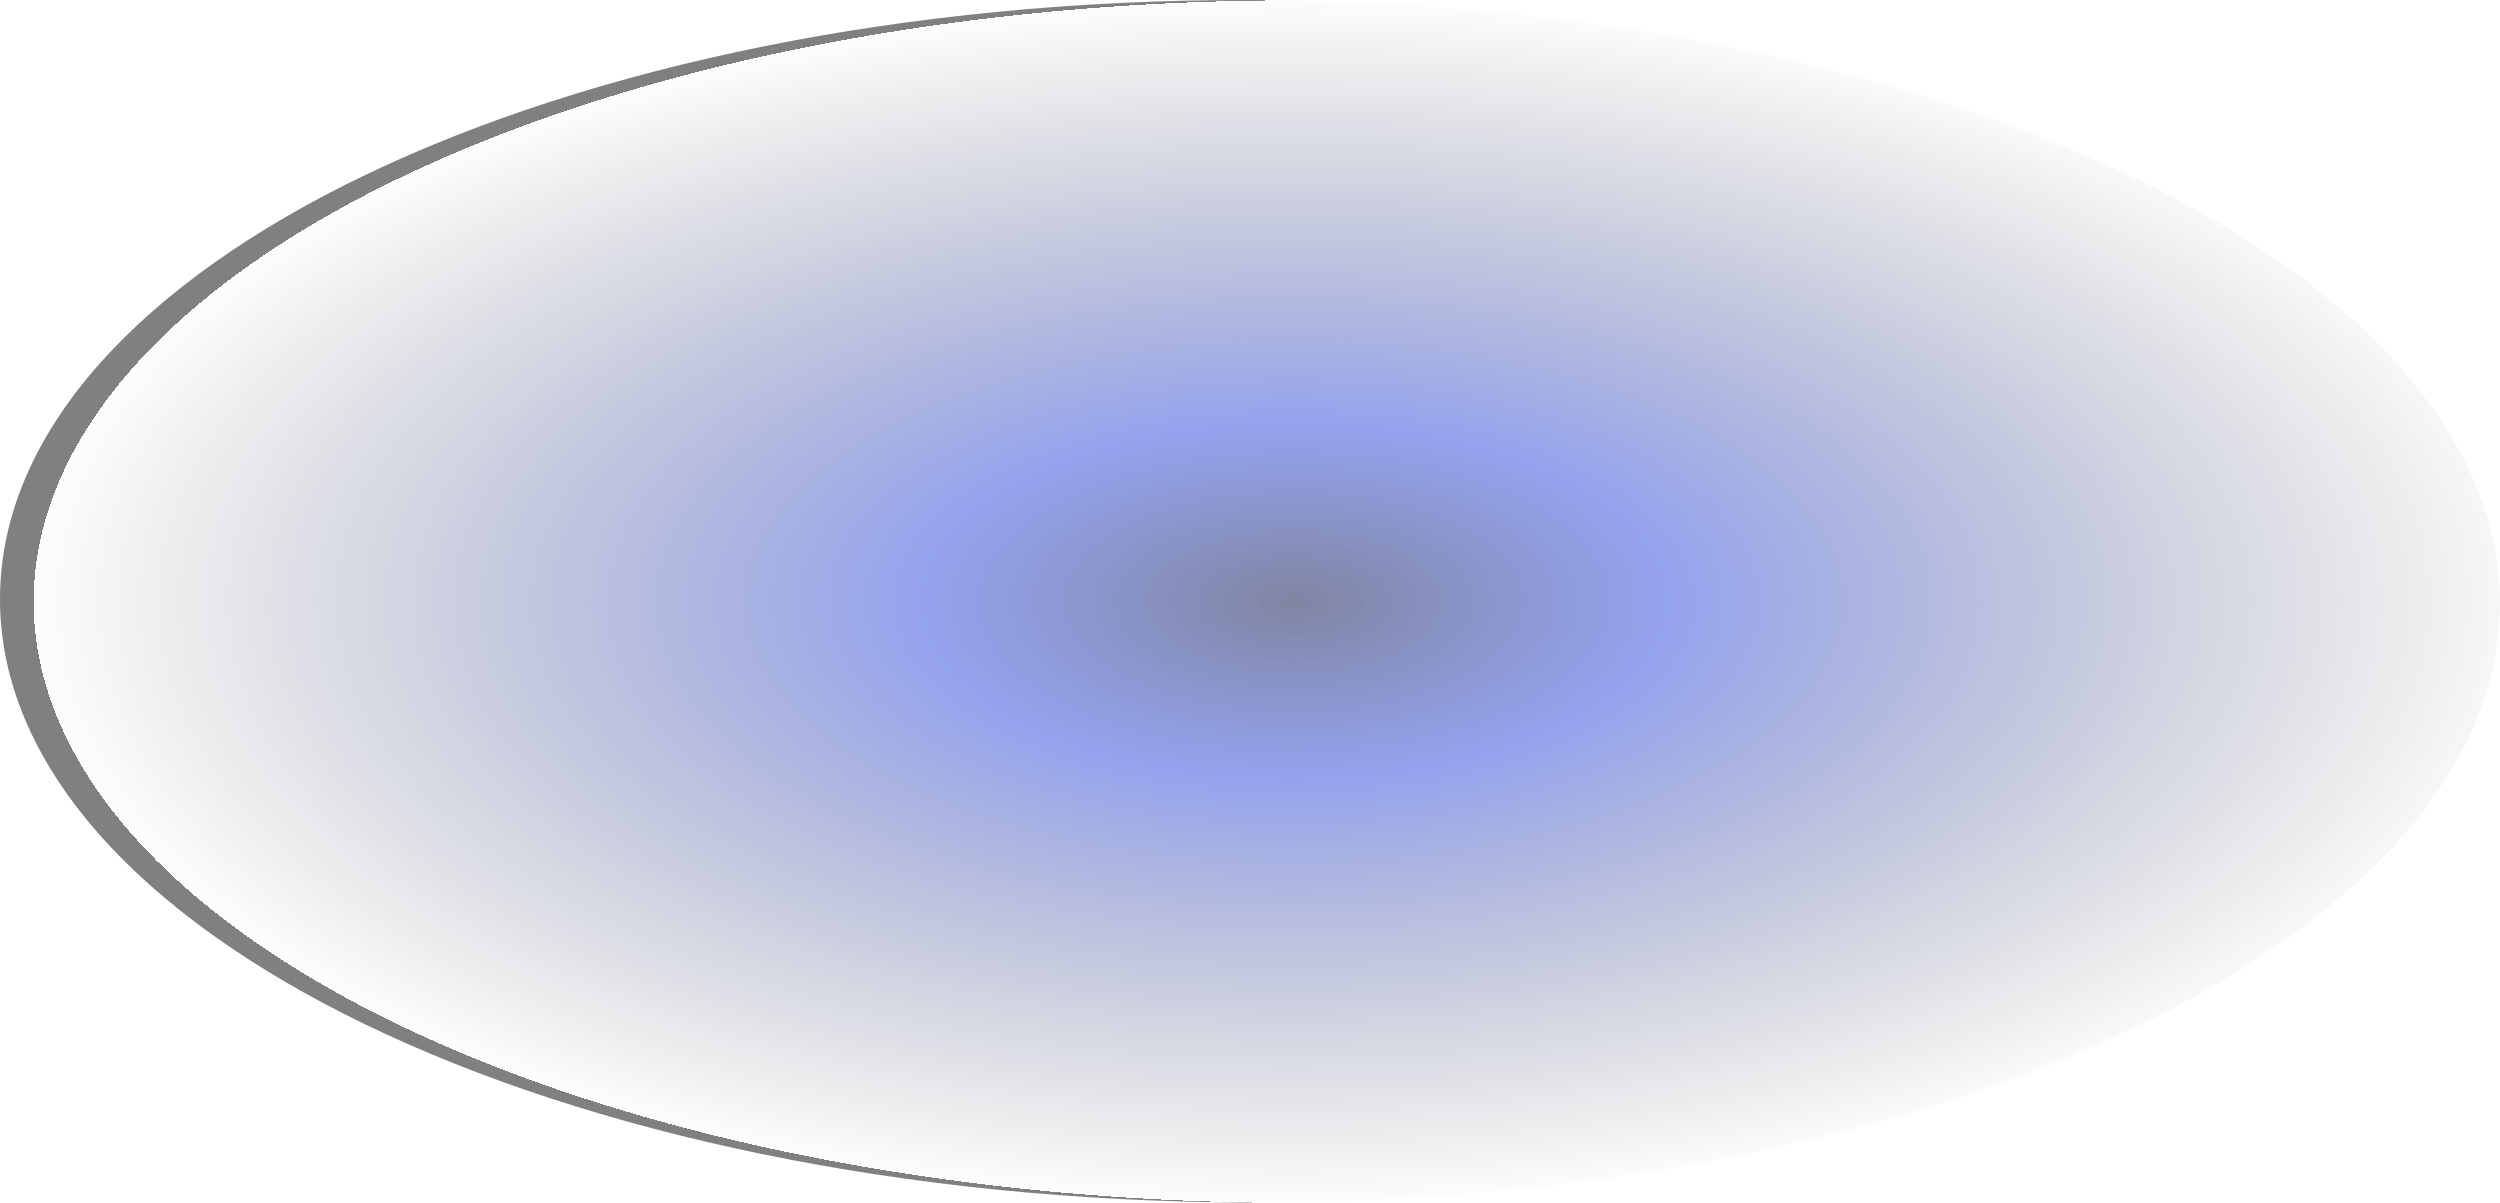 <?xml version="1.0" encoding="UTF-8"?> <svg xmlns="http://www.w3.org/2000/svg" width="3767" height="1812" viewBox="0 0 3767 1812" fill="none"> <path opacity="0.5" d="M3767 910.143C3765.88 1410.47 2921.7 1814.18 1881.48 1811.86C841.247 1809.53 -1.117 1402.05 0.001 901.724C1.119 401.396 845.297 -2.315 1885.52 0.01C2925.75 2.335 3768.12 409.815 3767 910.143Z" fill="url(#paint0_radial)"></path> <defs> <radialGradient id="paint0_radial" cx="0" cy="0" r="1" gradientUnits="userSpaceOnUse" gradientTransform="translate(1949.19 906.621) rotate(90.128) scale(905.926 1883.5)"> <stop stop-color="#000B43"></stop> <stop offset="0.297" stop-color="#0123D5" stop-opacity="0.836"></stop> <stop offset="1" stop-opacity="0.016"></stop> <stop offset="1" stop-color="#000106"></stop> </radialGradient> </defs> </svg> 
